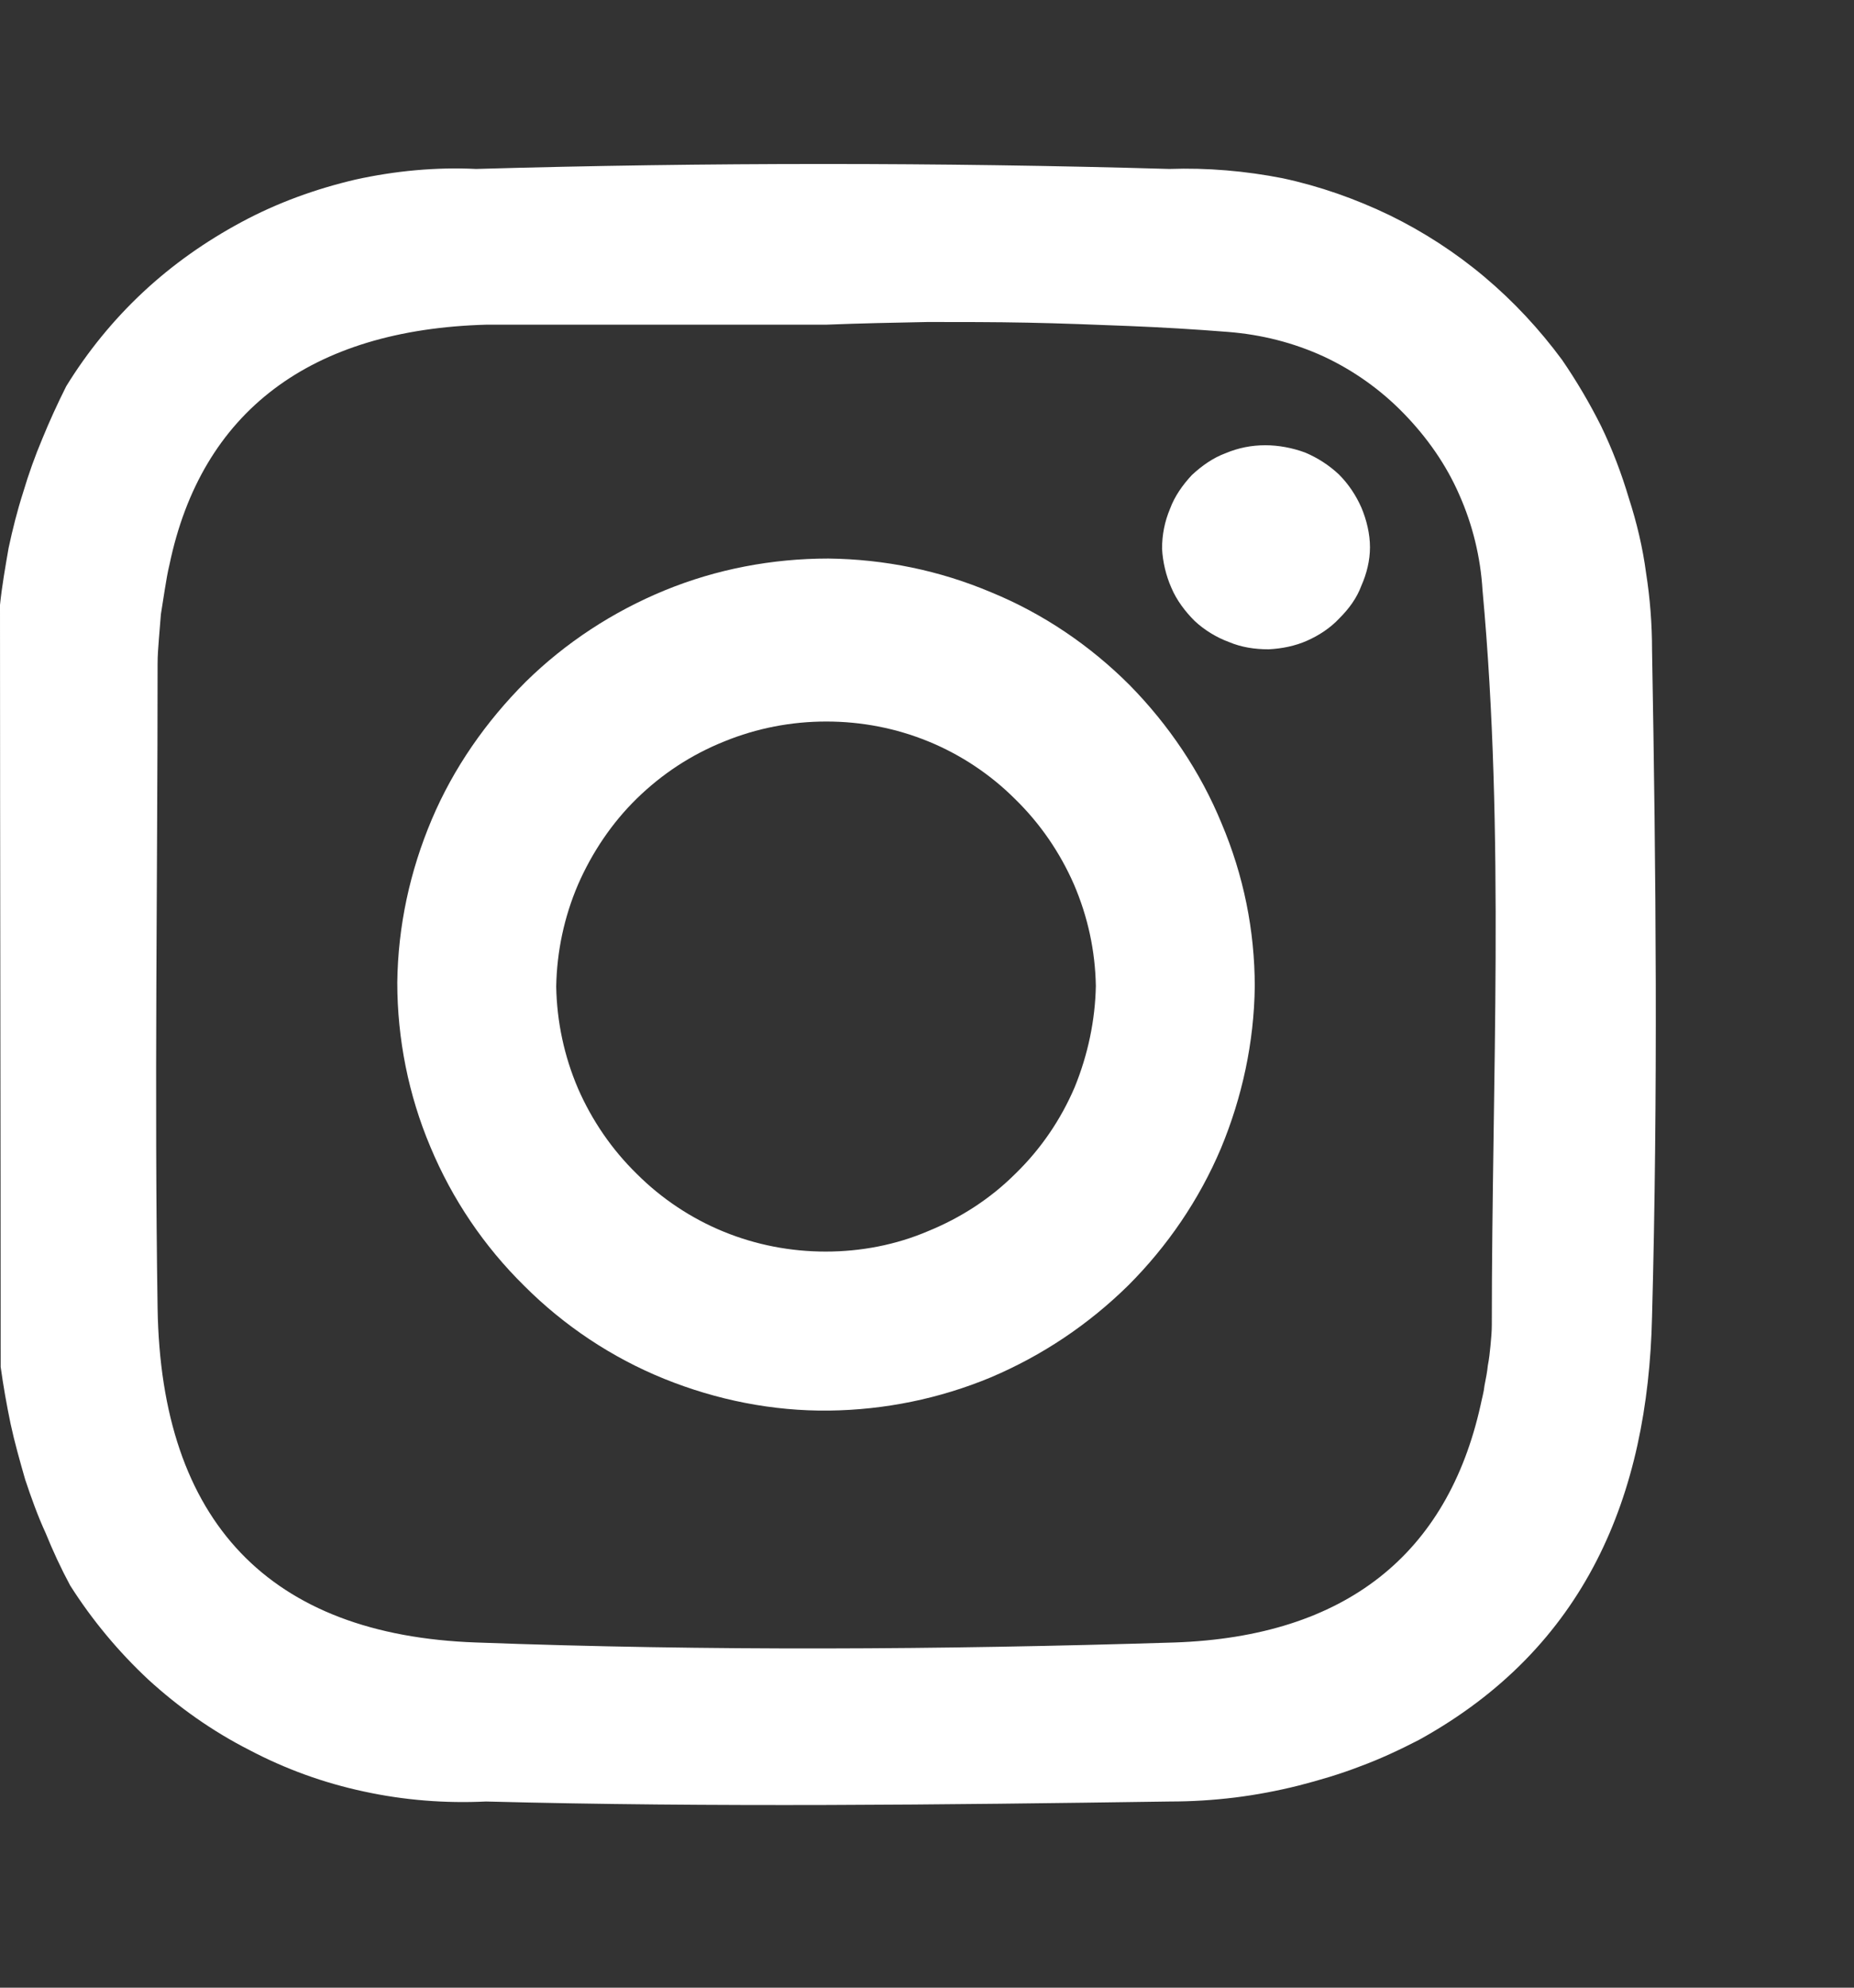 <svg version="1.2" baseProfile="tiny-ps" xmlns="http://www.w3.org/2000/svg" viewBox="0 0 28 30" width="28" height="30">
	<rect x="0" y="0" width="28" height="30" fill="#333333" stroke="none"/>
	<title>footer_0000_IG_icon-svg</title>
	<style>
		tspan { white-space:pre }
		.shp0 { fill: #ffffff } 
	</style>
	<g id="OBJECTS">
		<path id="Layer" class="shp0" d="M276.37 135.65C277.42 135.76 278.47 135.77 279.52 135.68C280.57 135.6 281.61 135.42 282.62 135.14C283.64 134.86 284.62 134.49 285.57 134.04C286.52 133.58 287.42 133.03 288.27 132.41C287.49 132.21 286.84 132.08 286.2 131.88C285.63 131.71 285.09 131.47 284.57 131.18C284.05 130.88 283.57 130.54 283.13 130.14C282.69 129.74 282.29 129.29 281.95 128.81C281.6 128.33 281.31 127.81 281.08 127.26C280.76 126.56 280.83 126.5 281.59 126.52C281.8 126.54 282.01 126.56 282.23 126.56C282.44 126.56 282.65 126.55 282.87 126.53C283.08 126.52 283.29 126.49 283.5 126.44C283.71 126.4 283.92 126.35 284.12 126.29C283.79 126.2 283.46 126.09 283.15 125.96C282.83 125.82 282.52 125.67 282.22 125.51C281.92 125.34 281.63 125.15 281.35 124.95C281.08 124.75 280.81 124.53 280.56 124.29C280.18 123.95 279.84 123.57 279.53 123.17C279.23 122.76 278.96 122.32 278.74 121.87C278.52 121.41 278.34 120.93 278.2 120.44C278.07 119.95 277.99 119.45 277.95 118.94C277.89 118.07 278 118.01 278.77 118.36C278.96 118.45 279.16 118.54 279.36 118.61C279.57 118.68 279.77 118.74 279.98 118.79C280.19 118.84 280.4 118.87 280.62 118.9C280.83 118.92 281.05 118.94 281.26 118.94C280.67 118.26 280.03 117.77 279.57 117.11C279.13 116.52 278.77 115.87 278.51 115.19C278.24 114.5 278.06 113.79 277.99 113.05C277.91 112.32 277.93 111.58 278.05 110.86C278.18 110.13 278.39 109.43 278.7 108.76C279.03 107.97 279.17 107.94 279.7 108.58C280.37 109.35 281.09 110.07 281.85 110.74C282.61 111.42 283.42 112.04 284.26 112.61C285.1 113.18 285.98 113.7 286.89 114.16C287.8 114.61 288.74 115.01 289.7 115.35C290.13 115.5 290.57 115.64 291.01 115.76C291.45 115.89 291.9 116 292.35 116.1C292.79 116.2 293.24 116.28 293.7 116.35C294.15 116.43 294.6 116.48 295.06 116.53C296 116.63 296.06 116.53 295.98 115.61C295.9 114.78 295.95 113.95 296.12 113.13C296.28 112.31 296.57 111.53 296.96 110.79C297.36 110.06 297.86 109.39 298.45 108.8C299.04 108.22 299.71 107.72 300.45 107.33C301.19 106.95 301.98 106.68 302.8 106.53C303.62 106.38 304.46 106.36 305.29 106.46C306.11 106.56 306.92 106.78 307.68 107.12C308.44 107.46 309.15 107.9 309.78 108.45C309.88 108.55 309.99 108.64 310.11 108.71C310.23 108.77 310.36 108.83 310.49 108.86C310.63 108.89 310.76 108.9 310.9 108.9C311.04 108.89 311.18 108.87 311.31 108.82C311.63 108.73 311.95 108.64 312.26 108.54C312.57 108.44 312.89 108.33 313.19 108.21C313.5 108.09 313.81 107.96 314.11 107.82C314.41 107.69 314.71 107.54 315 107.39C315.18 107.3 315.34 107.1 315.68 107.23C315.54 107.65 315.36 108.06 315.15 108.45C314.95 108.84 314.72 109.22 314.46 109.58C314.19 109.94 313.91 110.28 313.6 110.59C313.29 110.91 312.95 111.2 312.6 111.47C312.94 111.42 313.28 111.37 313.62 111.3C313.96 111.23 314.3 111.15 314.63 111.06C314.97 110.97 315.3 110.87 315.63 110.76C315.96 110.64 316.28 110.52 316.6 110.39C316.6 110.48 316.59 110.57 316.57 110.65C316.55 110.74 316.52 110.82 316.48 110.9C316.45 110.99 316.4 111.06 316.35 111.13C316.3 111.21 316.24 111.27 316.17 111.33C315.97 111.6 315.76 111.86 315.54 112.12C315.32 112.37 315.09 112.62 314.85 112.86C314.62 113.1 314.37 113.33 314.12 113.55C313.87 113.77 313.61 113.99 313.34 114.19C313.22 114.27 313.12 114.36 313.03 114.46C312.94 114.57 312.86 114.69 312.8 114.81C312.74 114.94 312.7 115.07 312.68 115.21C312.65 115.34 312.65 115.48 312.66 115.62C312.68 116.95 312.59 118.28 312.38 119.59C312.17 120.9 311.86 122.19 311.43 123.45C311.01 124.71 310.48 125.93 309.84 127.1C309.21 128.26 308.48 129.38 307.66 130.42C306.74 131.66 305.7 132.8 304.54 133.83C303.39 134.85 302.13 135.75 300.79 136.51C299.45 137.27 298.03 137.89 296.56 138.36C295.09 138.83 293.58 139.15 292.04 139.3C290.75 139.47 289.45 139.54 288.15 139.49C286.86 139.45 285.56 139.3 284.29 139.05C283.02 138.79 281.77 138.43 280.55 137.97C279.34 137.51 278.16 136.95 277.04 136.3C277 136.28 276.96 136.25 276.91 136.23C276.87 136.2 276.83 136.18 276.79 136.15C276.75 136.13 276.71 136.1 276.67 136.07C276.63 136.05 276.59 136.02 276.55 135.99C276.53 135.96 276.52 135.93 276.5 135.91C276.49 135.88 276.47 135.85 276.46 135.82C276.44 135.79 276.43 135.77 276.41 135.74C276.4 135.71 276.38 135.68 276.37 135.65L276.37 135.65Z" />
		<path id="Layer" fill-rule="evenodd" class="shp0" d="M0 9.13C0.03 8.84 0.08 8.56 0.13 8.27C0.19 7.99 0.26 7.71 0.35 7.43C0.43 7.16 0.53 6.88 0.64 6.62C0.75 6.35 0.87 6.09 1 5.83C1.32 5.31 1.71 4.83 2.16 4.41C2.61 3.99 3.11 3.64 3.65 3.35C4.19 3.06 4.77 2.85 5.37 2.71C5.96 2.58 6.58 2.52 7.19 2.55C10.68 2.45 14.19 2.45 17.66 2.55C18.23 2.53 18.81 2.58 19.37 2.69C19.93 2.81 20.47 3 20.99 3.25C21.5 3.5 21.98 3.81 22.42 4.18C22.86 4.55 23.25 4.97 23.59 5.43C23.81 5.75 24.01 6.09 24.18 6.43C24.35 6.78 24.49 7.15 24.6 7.52C24.72 7.89 24.81 8.27 24.86 8.65C24.92 9.03 24.95 9.42 24.95 9.81C25.01 13.16 25.04 16.52 24.95 19.87C24.89 22.57 23.95 24.87 21.43 26.26C21.14 26.41 20.84 26.55 20.54 26.66C20.23 26.78 19.92 26.87 19.61 26.95C19.29 27.03 18.97 27.09 18.65 27.13C18.32 27.17 18 27.19 17.67 27.19C14.23 27.24 10.78 27.28 7.34 27.19C6.72 27.22 6.1 27.17 5.5 27.04C4.89 26.91 4.31 26.7 3.76 26.41C3.21 26.13 2.7 25.77 2.24 25.35C1.79 24.93 1.39 24.45 1.06 23.93C0.92 23.67 0.8 23.41 0.69 23.14C0.57 22.88 0.47 22.6 0.38 22.33C0.3 22.05 0.22 21.77 0.16 21.49C0.1 21.2 0.05 20.92 0.01 20.63C0.01 16.8 0 12.97 0 9.13ZM7.36 4.9C4.68 4.97 3.04 6.22 2.56 8.52C2.53 8.64 2.51 8.77 2.49 8.89C2.47 9.02 2.45 9.14 2.43 9.27C2.42 9.39 2.41 9.52 2.4 9.64C2.39 9.77 2.38 9.89 2.38 10.02C2.38 13.26 2.33 16.5 2.38 19.74C2.43 22.98 4.08 24.68 7.19 24.79C10.7 24.92 14.19 24.9 17.74 24.79C20.33 24.7 21.86 23.45 22.36 21.21C22.38 21.11 22.41 21.01 22.42 20.91C22.44 20.81 22.46 20.71 22.47 20.61C22.49 20.51 22.5 20.41 22.51 20.31C22.52 20.2 22.53 20.1 22.53 20C22.53 16.3 22.73 12.6 22.39 8.91C22.36 8.41 22.24 7.92 22.04 7.47C21.84 7.01 21.55 6.6 21.2 6.24C20.85 5.88 20.44 5.59 19.99 5.38C19.53 5.17 19.05 5.05 18.55 5.01C18.05 4.97 17.54 4.94 17.04 4.92C16.53 4.9 16.03 4.88 15.52 4.87C15.02 4.86 14.51 4.86 14.01 4.86C13.5 4.87 12.99 4.88 12.49 4.9C10.78 4.9 9.07 4.9 7.36 4.9Z" />
		<path id="Layer" fill-rule="evenodd" class="shp0" d="M18.95 14.89C18.94 15.73 18.76 16.56 18.44 17.33C18.11 18.11 17.63 18.81 17.04 19.4C16.44 19.99 15.74 20.46 14.96 20.79C14.19 21.11 13.36 21.28 12.52 21.29C11.67 21.3 10.82 21.13 10.03 20.81C9.24 20.49 8.52 20.01 7.92 19.41C7.31 18.81 6.83 18.1 6.5 17.31C6.17 16.53 6 15.68 6 14.83C6.01 13.98 6.19 13.15 6.52 12.37C6.85 11.59 7.34 10.89 7.94 10.29C8.54 9.7 9.26 9.23 10.04 8.91C10.82 8.59 11.66 8.43 12.51 8.43C13.36 8.44 14.19 8.61 14.97 8.94C15.75 9.26 16.46 9.74 17.06 10.34C17.65 10.94 18.13 11.65 18.45 12.43C18.78 13.21 18.95 14.04 18.95 14.89ZM16.55 14.86C16.55 14.87 16.55 14.87 16.55 14.88C16.55 14.88 16.55 14.89 16.55 14.89L16.55 14.86ZM16.22 13.35C16.01 12.87 15.71 12.43 15.33 12.06C14.96 11.69 14.51 11.39 14.02 11.19C13.53 10.99 13.01 10.89 12.48 10.89C11.95 10.89 11.43 10.99 10.94 11.19C10.44 11.39 10 11.68 9.62 12.05C9.24 12.42 8.94 12.87 8.73 13.35C8.52 13.84 8.41 14.36 8.4 14.89C8.41 15.42 8.52 15.94 8.73 16.43C8.94 16.91 9.24 17.35 9.62 17.72C9.99 18.09 10.44 18.39 10.93 18.59C11.42 18.79 11.94 18.89 12.47 18.89C13 18.89 13.53 18.79 14.02 18.58C14.51 18.38 14.96 18.09 15.34 17.71C15.72 17.34 16.02 16.9 16.23 16.41C16.43 15.92 16.54 15.4 16.55 14.88C16.54 14.35 16.43 13.84 16.22 13.35Z" />
		<path id="Layer" class="shp0" d="M19.11 6.72C19.31 6.72 19.52 6.76 19.71 6.83C19.9 6.91 20.07 7.02 20.22 7.16C20.37 7.31 20.48 7.48 20.56 7.66C20.64 7.85 20.69 8.06 20.69 8.26C20.69 8.46 20.64 8.66 20.56 8.84C20.49 9.03 20.37 9.19 20.23 9.33C20.09 9.48 19.92 9.59 19.74 9.67C19.56 9.75 19.36 9.79 19.16 9.8C18.95 9.8 18.75 9.77 18.56 9.69C18.37 9.62 18.19 9.51 18.04 9.37C17.9 9.23 17.77 9.06 17.69 8.87C17.61 8.69 17.56 8.48 17.55 8.28C17.55 8.07 17.59 7.87 17.67 7.68C17.74 7.49 17.86 7.32 18 7.17C18.15 7.03 18.32 6.91 18.51 6.84C18.7 6.76 18.9 6.72 19.11 6.72L19.11 6.72Z" />
		<path id="Layer" class="shp0" d="M119.41 12.22C119.41 12.24 119.41 12.27 119.42 12.29C119.42 12.32 119.42 12.34 119.42 12.36C119.42 12.39 119.42 12.41 119.42 12.44C119.41 12.46 119.41 12.49 119.41 12.51C119.42 12.49 119.42 12.46 119.42 12.44C119.43 12.41 119.43 12.39 119.43 12.36C119.43 12.34 119.43 12.32 119.42 12.29C119.42 12.27 119.42 12.24 119.41 12.22L119.41 12.22Z" />
		<path id="Layer" fill-rule="evenodd" class="shp0" d="M132.83 12.41C132.83 26.46 132.48 28.26 112.24 28.26C92 28.26 91.64 26.47 91.64 12.41C91.64 -1.65 92 -3.45 112.24 -3.45C132.47 -3.45 132.83 -1.64 132.83 12.41ZM118.8 13.45C118.88 13.41 118.96 13.36 119.04 13.3C119.11 13.23 119.17 13.16 119.22 13.09C119.28 13.01 119.32 12.92 119.35 12.84C119.38 12.75 119.4 12.65 119.41 12.56C119.42 12.54 119.42 12.51 119.42 12.49C119.43 12.46 119.43 12.44 119.43 12.42C119.43 12.39 119.43 12.37 119.42 12.34C119.42 12.32 119.42 12.29 119.41 12.27C119.39 12.18 119.37 12.1 119.33 12.02C119.29 11.94 119.25 11.86 119.19 11.79C119.14 11.72 119.08 11.66 119.01 11.6C118.94 11.54 118.86 11.5 118.78 11.46L109.49 7.17C109.32 7.09 109.13 7.06 108.95 7.07C108.76 7.08 108.58 7.14 108.42 7.24C108.26 7.34 108.13 7.48 108.04 7.64C107.95 7.8 107.89 7.98 107.89 8.17L107.89 16.94C107.89 17.13 107.94 17.32 108.04 17.48C108.13 17.65 108.26 17.78 108.43 17.88C108.59 17.98 108.77 18.04 108.96 18.05C109.15 18.06 109.34 18.02 109.51 17.94L118.8 13.45Z" />
		<path id="Layer" class="shp0" d="M73.1 10.11L74.51 3.72L67.91 3.72L67.91 -0.63C67.87 -1.1 67.94 -1.58 68.1 -2.02C68.26 -2.47 68.51 -2.88 68.84 -3.22C69.16 -3.57 69.56 -3.84 70 -4.02C70.43 -4.2 70.91 -4.29 71.38 -4.28L74.45 -4.28L74.45 -10.98L69.82 -10.98C63.26 -10.98 60.17 -6.98 60.21 -1.44L60.21 3.83L55.07 3.83L55.07 10.19L60.21 10.19L60.37 26.72C60.74 26.81 61.11 26.88 61.49 26.94C61.86 27.01 62.24 27.06 62.62 27.1C62.99 27.14 63.37 27.17 63.75 27.18C64.13 27.2 64.51 27.21 64.89 27.2C65.16 27.2 65.42 27.19 65.69 27.17C65.96 27.16 66.22 27.14 66.49 27.11C66.76 27.09 67.02 27.06 67.29 27.02C67.55 26.99 67.82 26.95 68.08 26.9L67.95 10.15L73.1 10.11Z" />
	</g>
</svg>